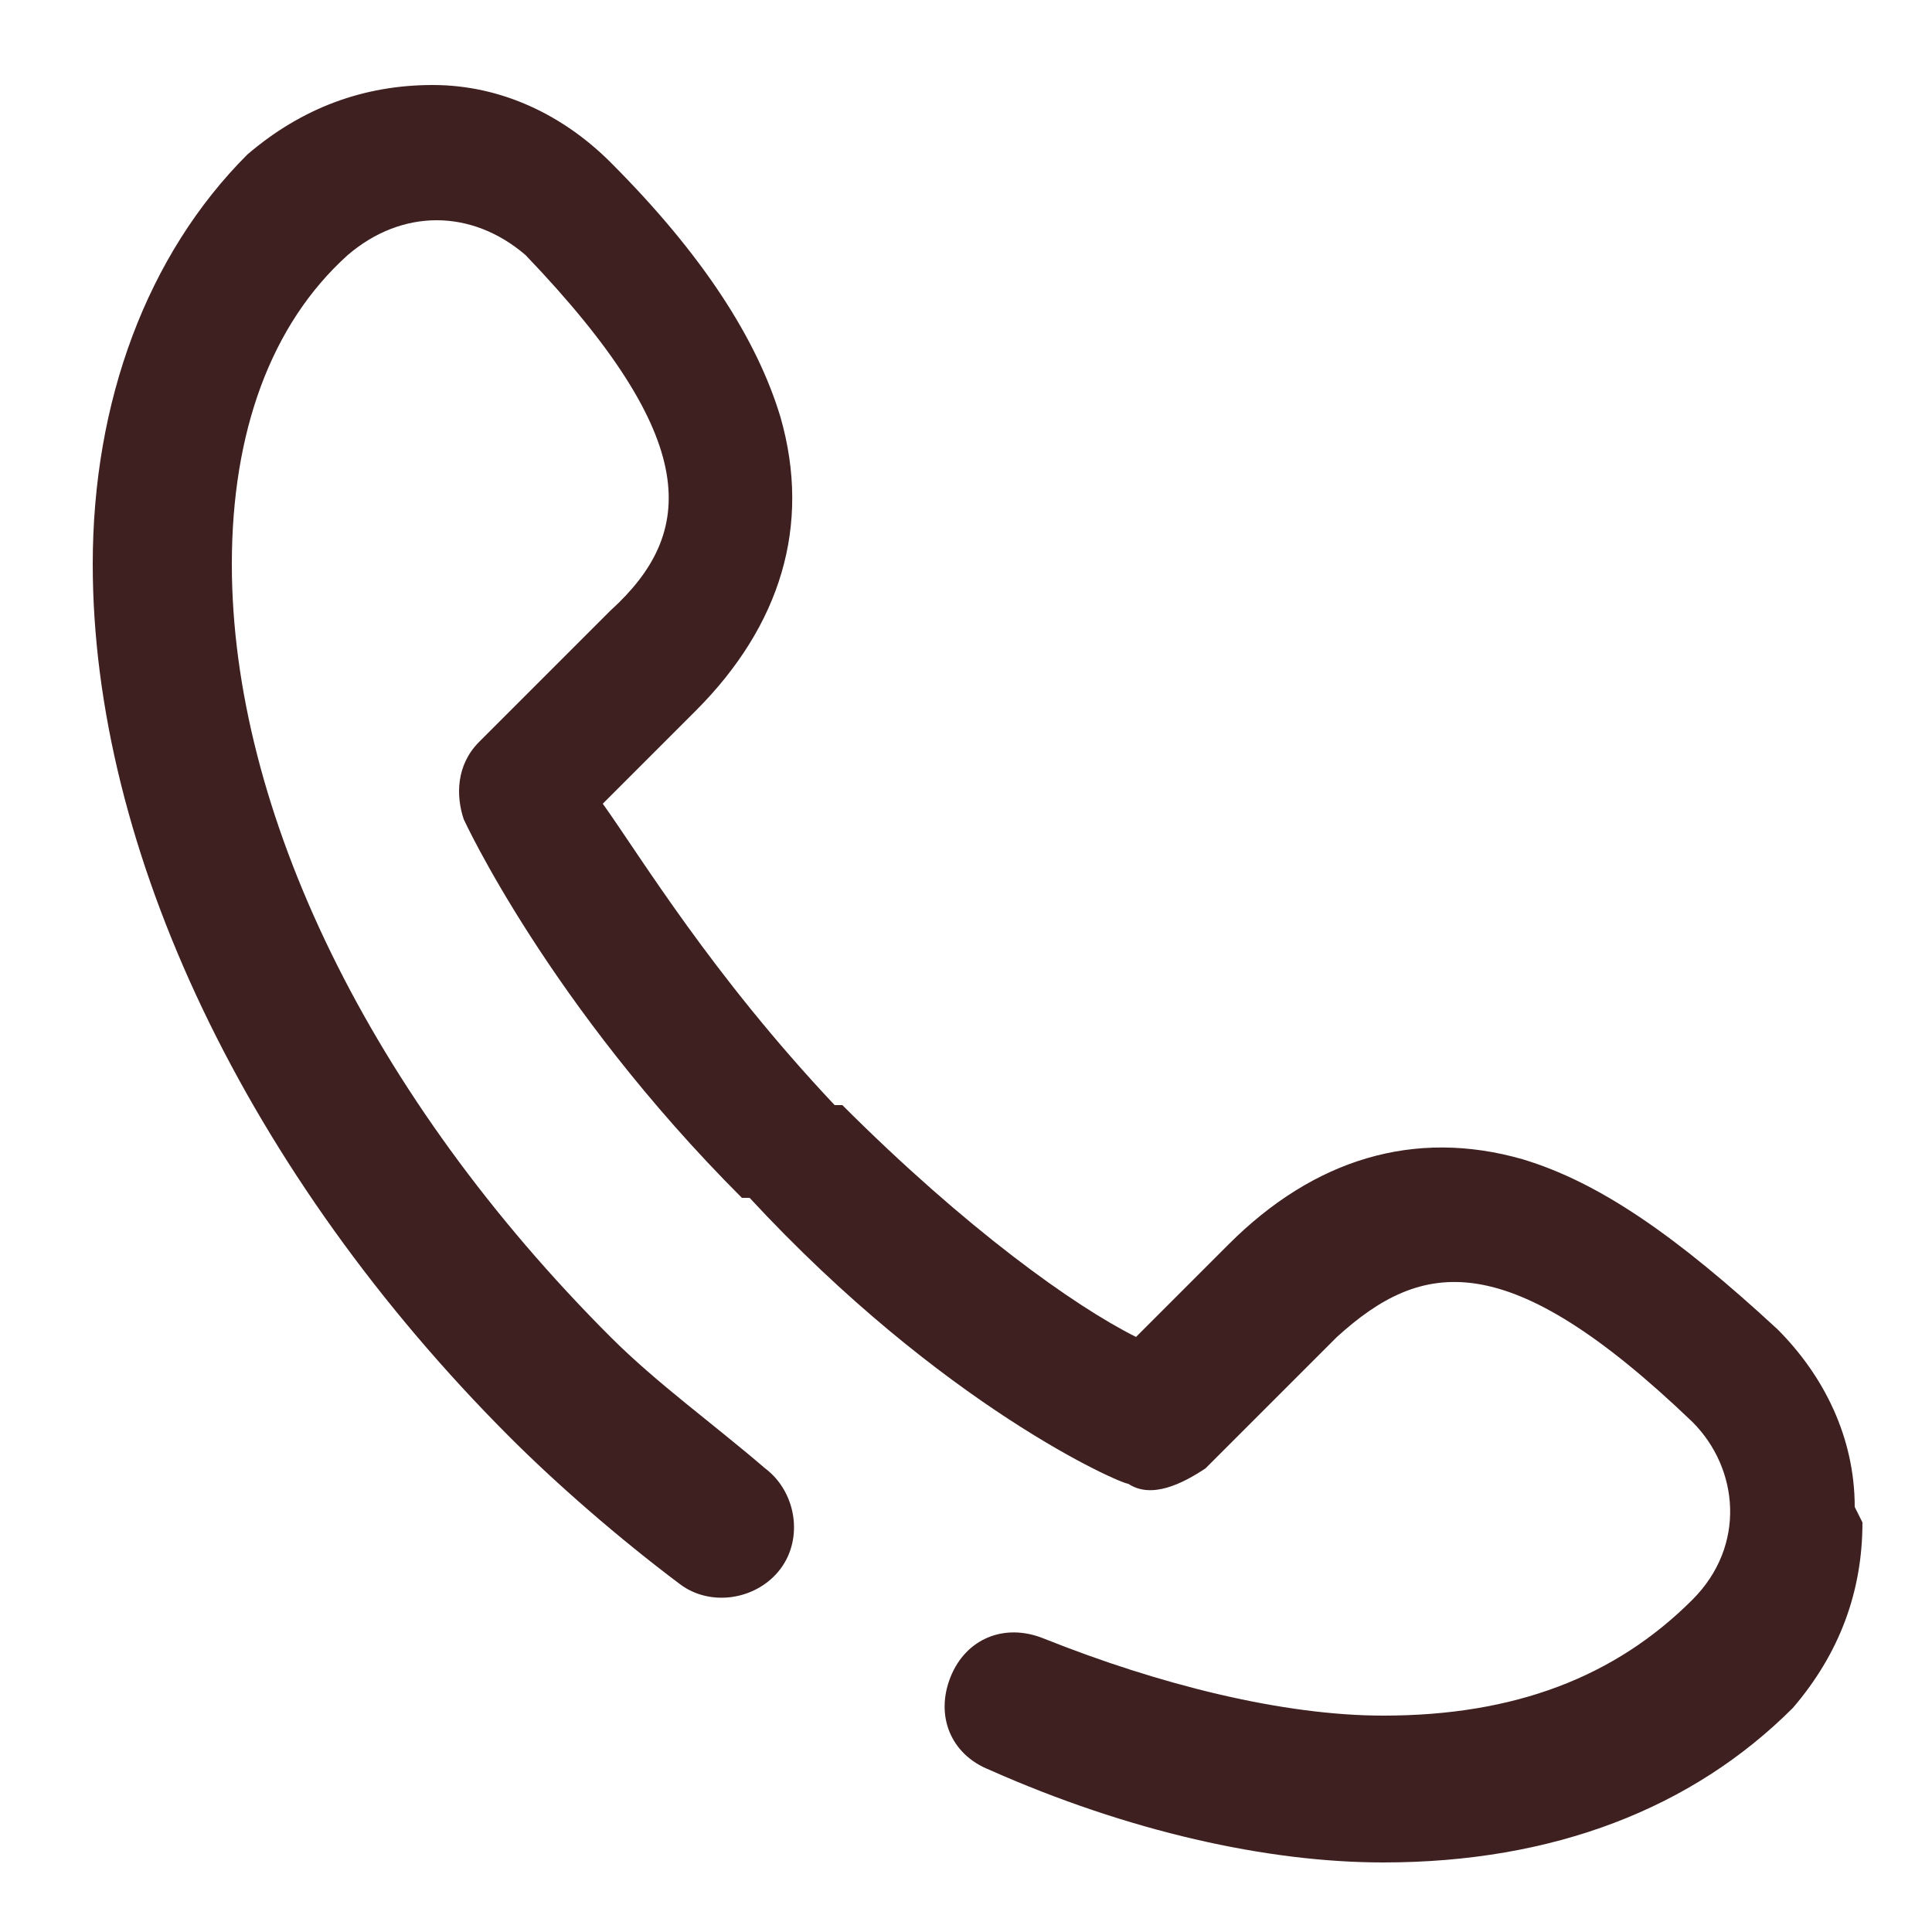 <?xml version="1.0" encoding="UTF-8"?>
<svg id="_圖層_1" data-name="圖層_1" xmlns="http://www.w3.org/2000/svg" version="1.1" viewBox="0 0 25 25">
  <!-- Generator: Adobe Illustrator 29.3.1, SVG Export Plug-In . SVG Version: 2.1.0 Build 151)  -->
  <defs>
    <style>
      .st0 {
        fill: #3f2021;
      }
    </style>
  </defs>
  <path class="st0" d="M24,19.5c0-.9-.4-1.7-1-2.3-1.3-1.2-2.3-1.9-3.3-2.2-1.4-.4-2.7,0-3.8,1.1,0,0,0,0,0,0l-1.2,1.2c-.8-.4-2.2-1.4-3.8-3h-.1c-1.6-1.7-2.5-3.2-3-3.9l1.2-1.2s0,0,0,0c1.1-1.1,1.5-2.4,1.1-3.8-.3-1-1-2.1-2.2-3.3-.6-.6-1.4-1-2.3-1-.9,0-1.7.3-2.4.9h0s0,0,0,0c-1.3,1.3-2,3.2-2,5.3,0,3.7,2,7.9,5.4,11.3.6.6,1.4,1.3,2.2,1.9.4.3,1,.2,1.3-.2.3-.4.2-1-.2-1.3-.7-.6-1.4-1.1-2-1.7-3.1-3.1-4.9-6.8-4.9-10,0-1.7.5-3.1,1.5-4h0c.7-.6,1.6-.6,2.3,0,2.3,2.4,2.2,3.6,1.1,4.6l-1.7,1.7c-.3.3-.3.7-.2,1,0,0,1.1,2.4,3.6,4.9h.1c2.5,2.7,4.8,3.7,4.9,3.7.3.2.7,0,1-.2l1.7-1.7c1.1-1,2.2-1.2,4.6,1.1.6.6.7,1.6,0,2.3h0c-1,1-2.3,1.5-4,1.5s0,0,0,0c-1.3,0-2.9-.4-4.4-1-.5-.2-1,0-1.2.5-.2.5,0,1,.5,1.2,1.8.8,3.6,1.2,5.1,1.2,0,0,0,0,0,0,2.2,0,4-.7,5.3-2,0,0,0,0,0,0h0c.6-.7.9-1.5.9-2.4Z"/>
</svg>